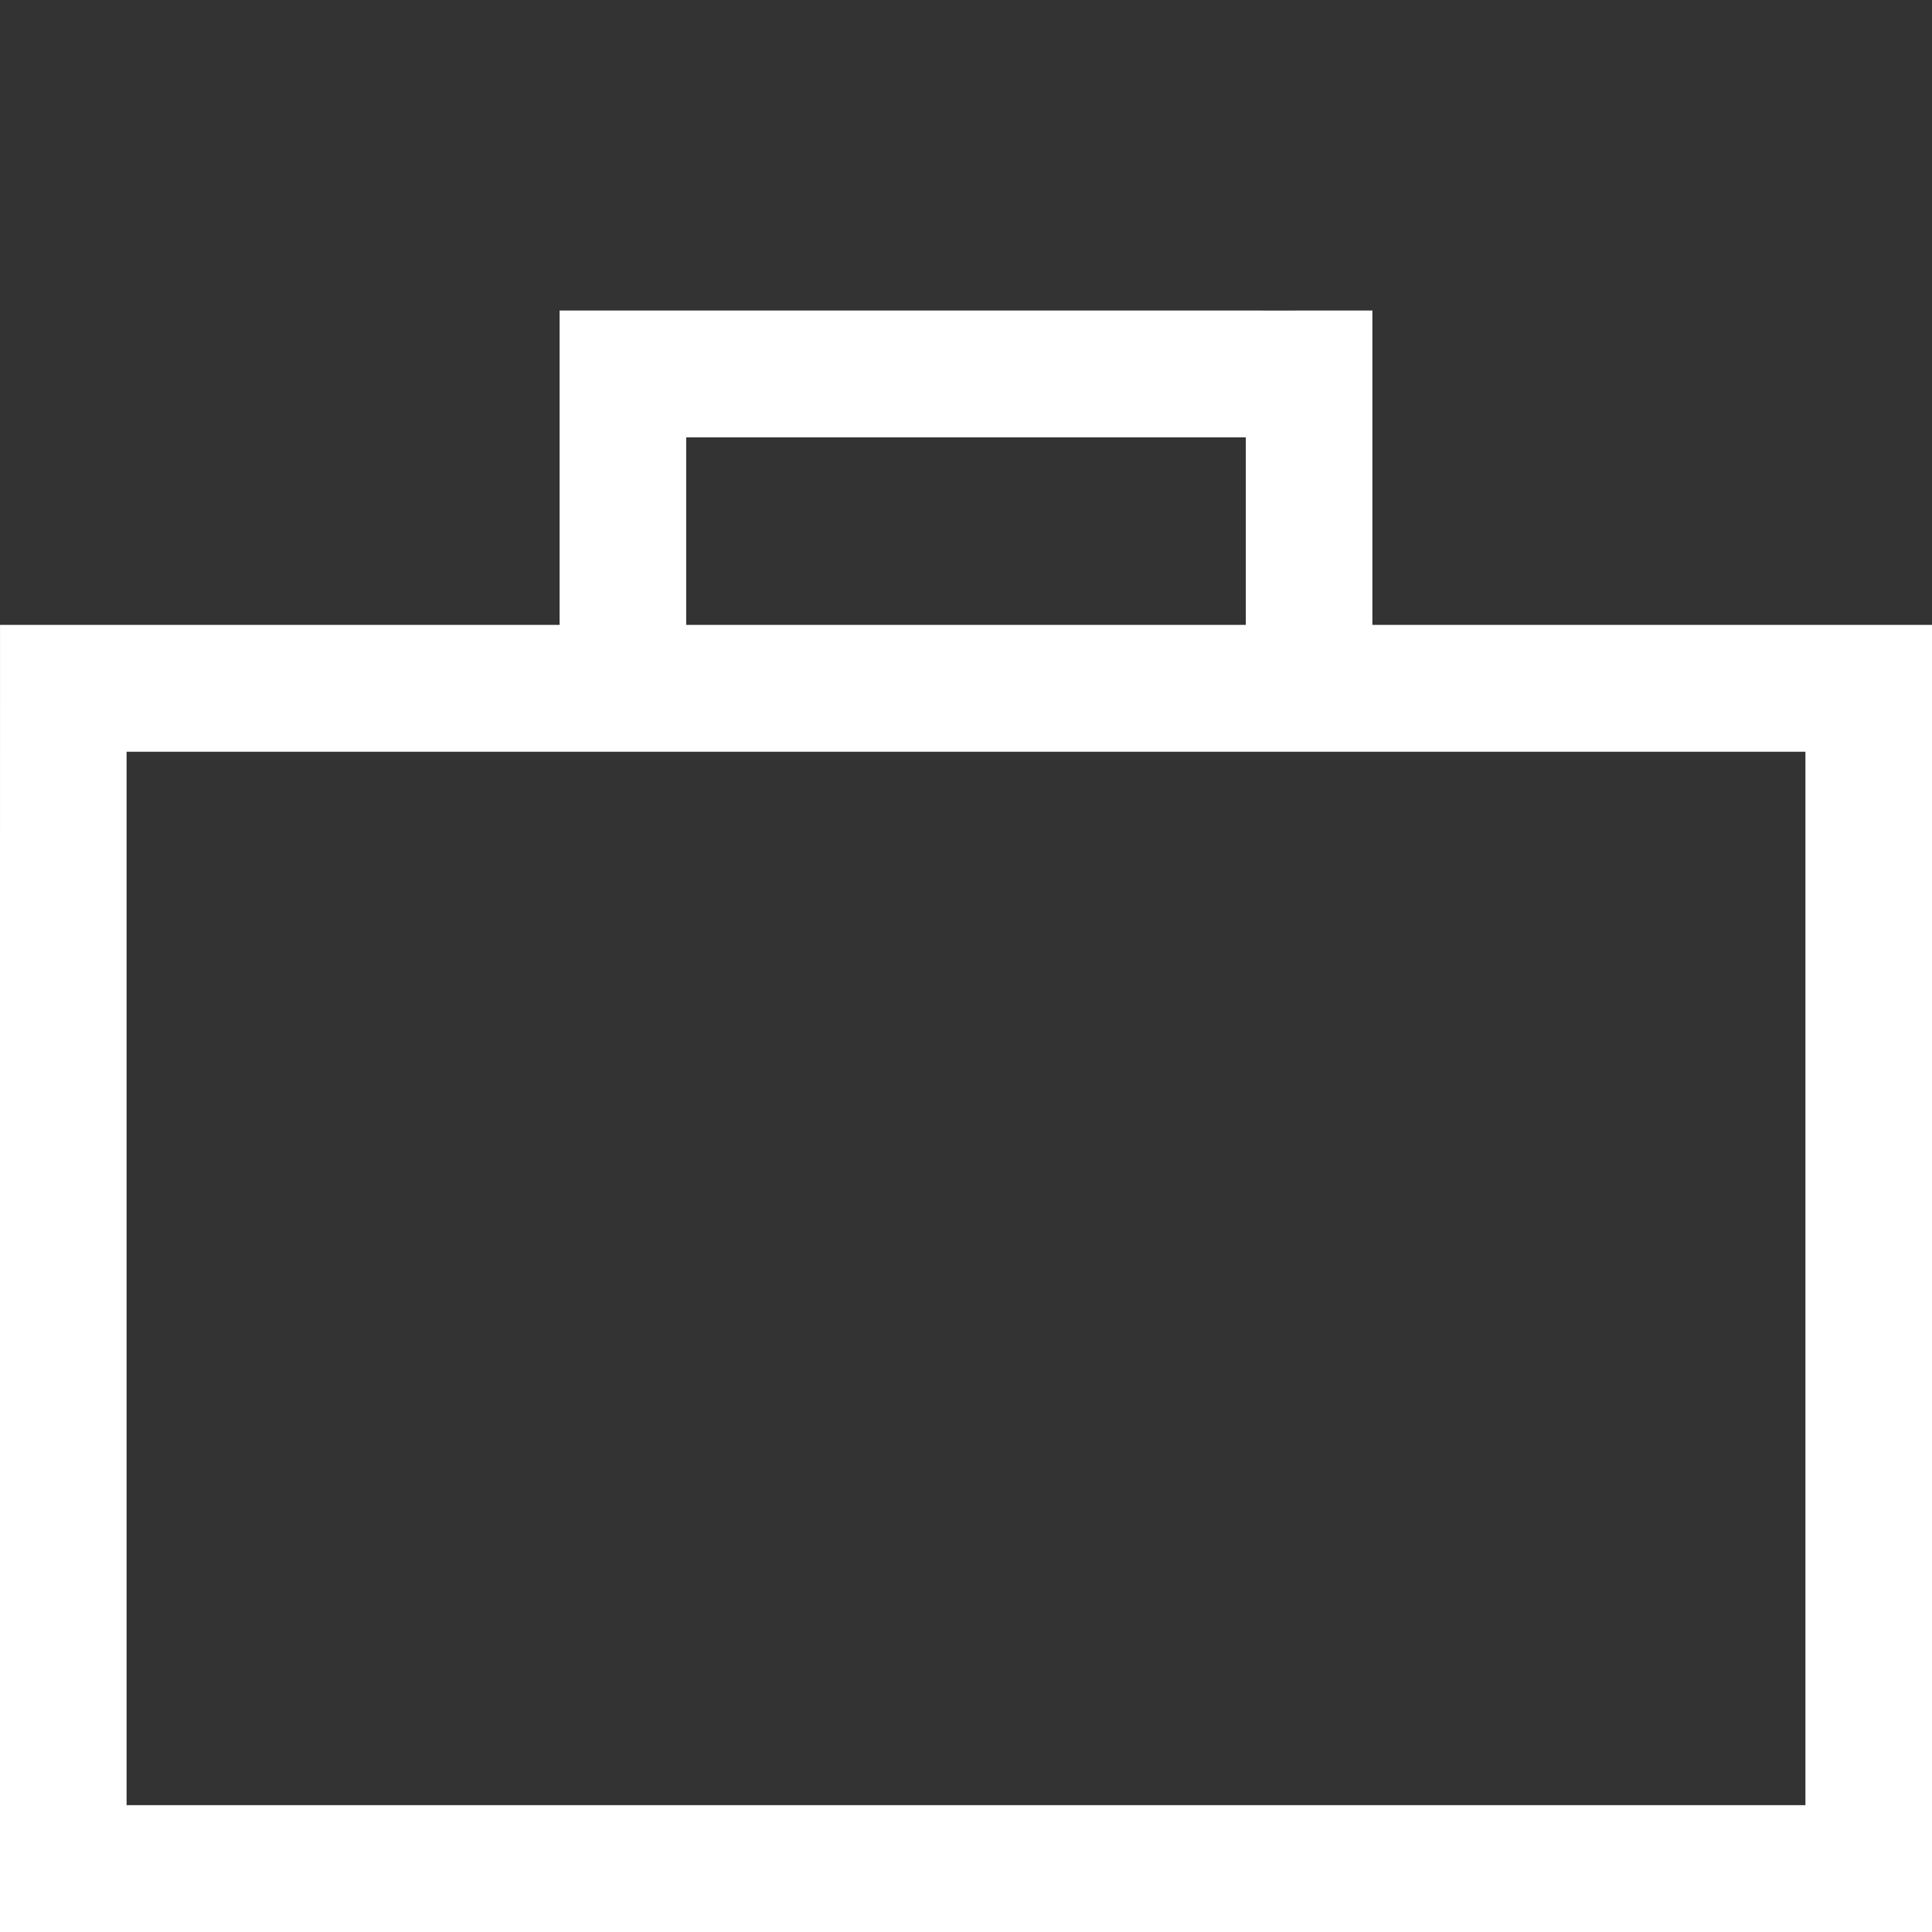 <svg width="64" height="64" viewBox="0 0 64 64" fill="none" xmlns="http://www.w3.org/2000/svg">
<rect x="0" y="0" width="64" height="64" fill="#333333" stroke="none"/>
<path d="M55.172 20.7H45.462V17.594C45.46 15.947 45.462 10.286 45.462 10.286C45.462 10.286 39.818 10.289 38.179 10.286H18.538V20.7H0.001C0.001 20.7 0 27.502 0 29.561V55.139C0 57.199 0 64 0 64L55.172 64C57.221 64 64 64 64 64V29.561C64 27.502 64 20.7 64 20.7C64 20.7 57.221 20.7 55.172 20.7ZM22.731 14.488H38.179C38.999 14.488 41.269 14.488 41.269 14.488C41.269 14.488 41.269 16.77 41.269 17.594V20.7H22.731V14.488ZM59.807 59.798C59.807 59.798 56.402 59.798 55.172 59.798H4.193C4.193 59.798 4.193 56.375 4.193 55.139V40.516C4.193 40.516 4.023 40.516 4.189 40.516H31.998H59.807V59.798ZM59.807 37.345C59.807 37.345 59.807 40.432 59.807 40.516H32H4.193V29.561C4.193 28.326 4.193 24.902 4.193 24.902L59.807 24.902C59.807 24.902 59.807 28.326 59.807 29.561V37.345Z" fill="white"/>
</svg>